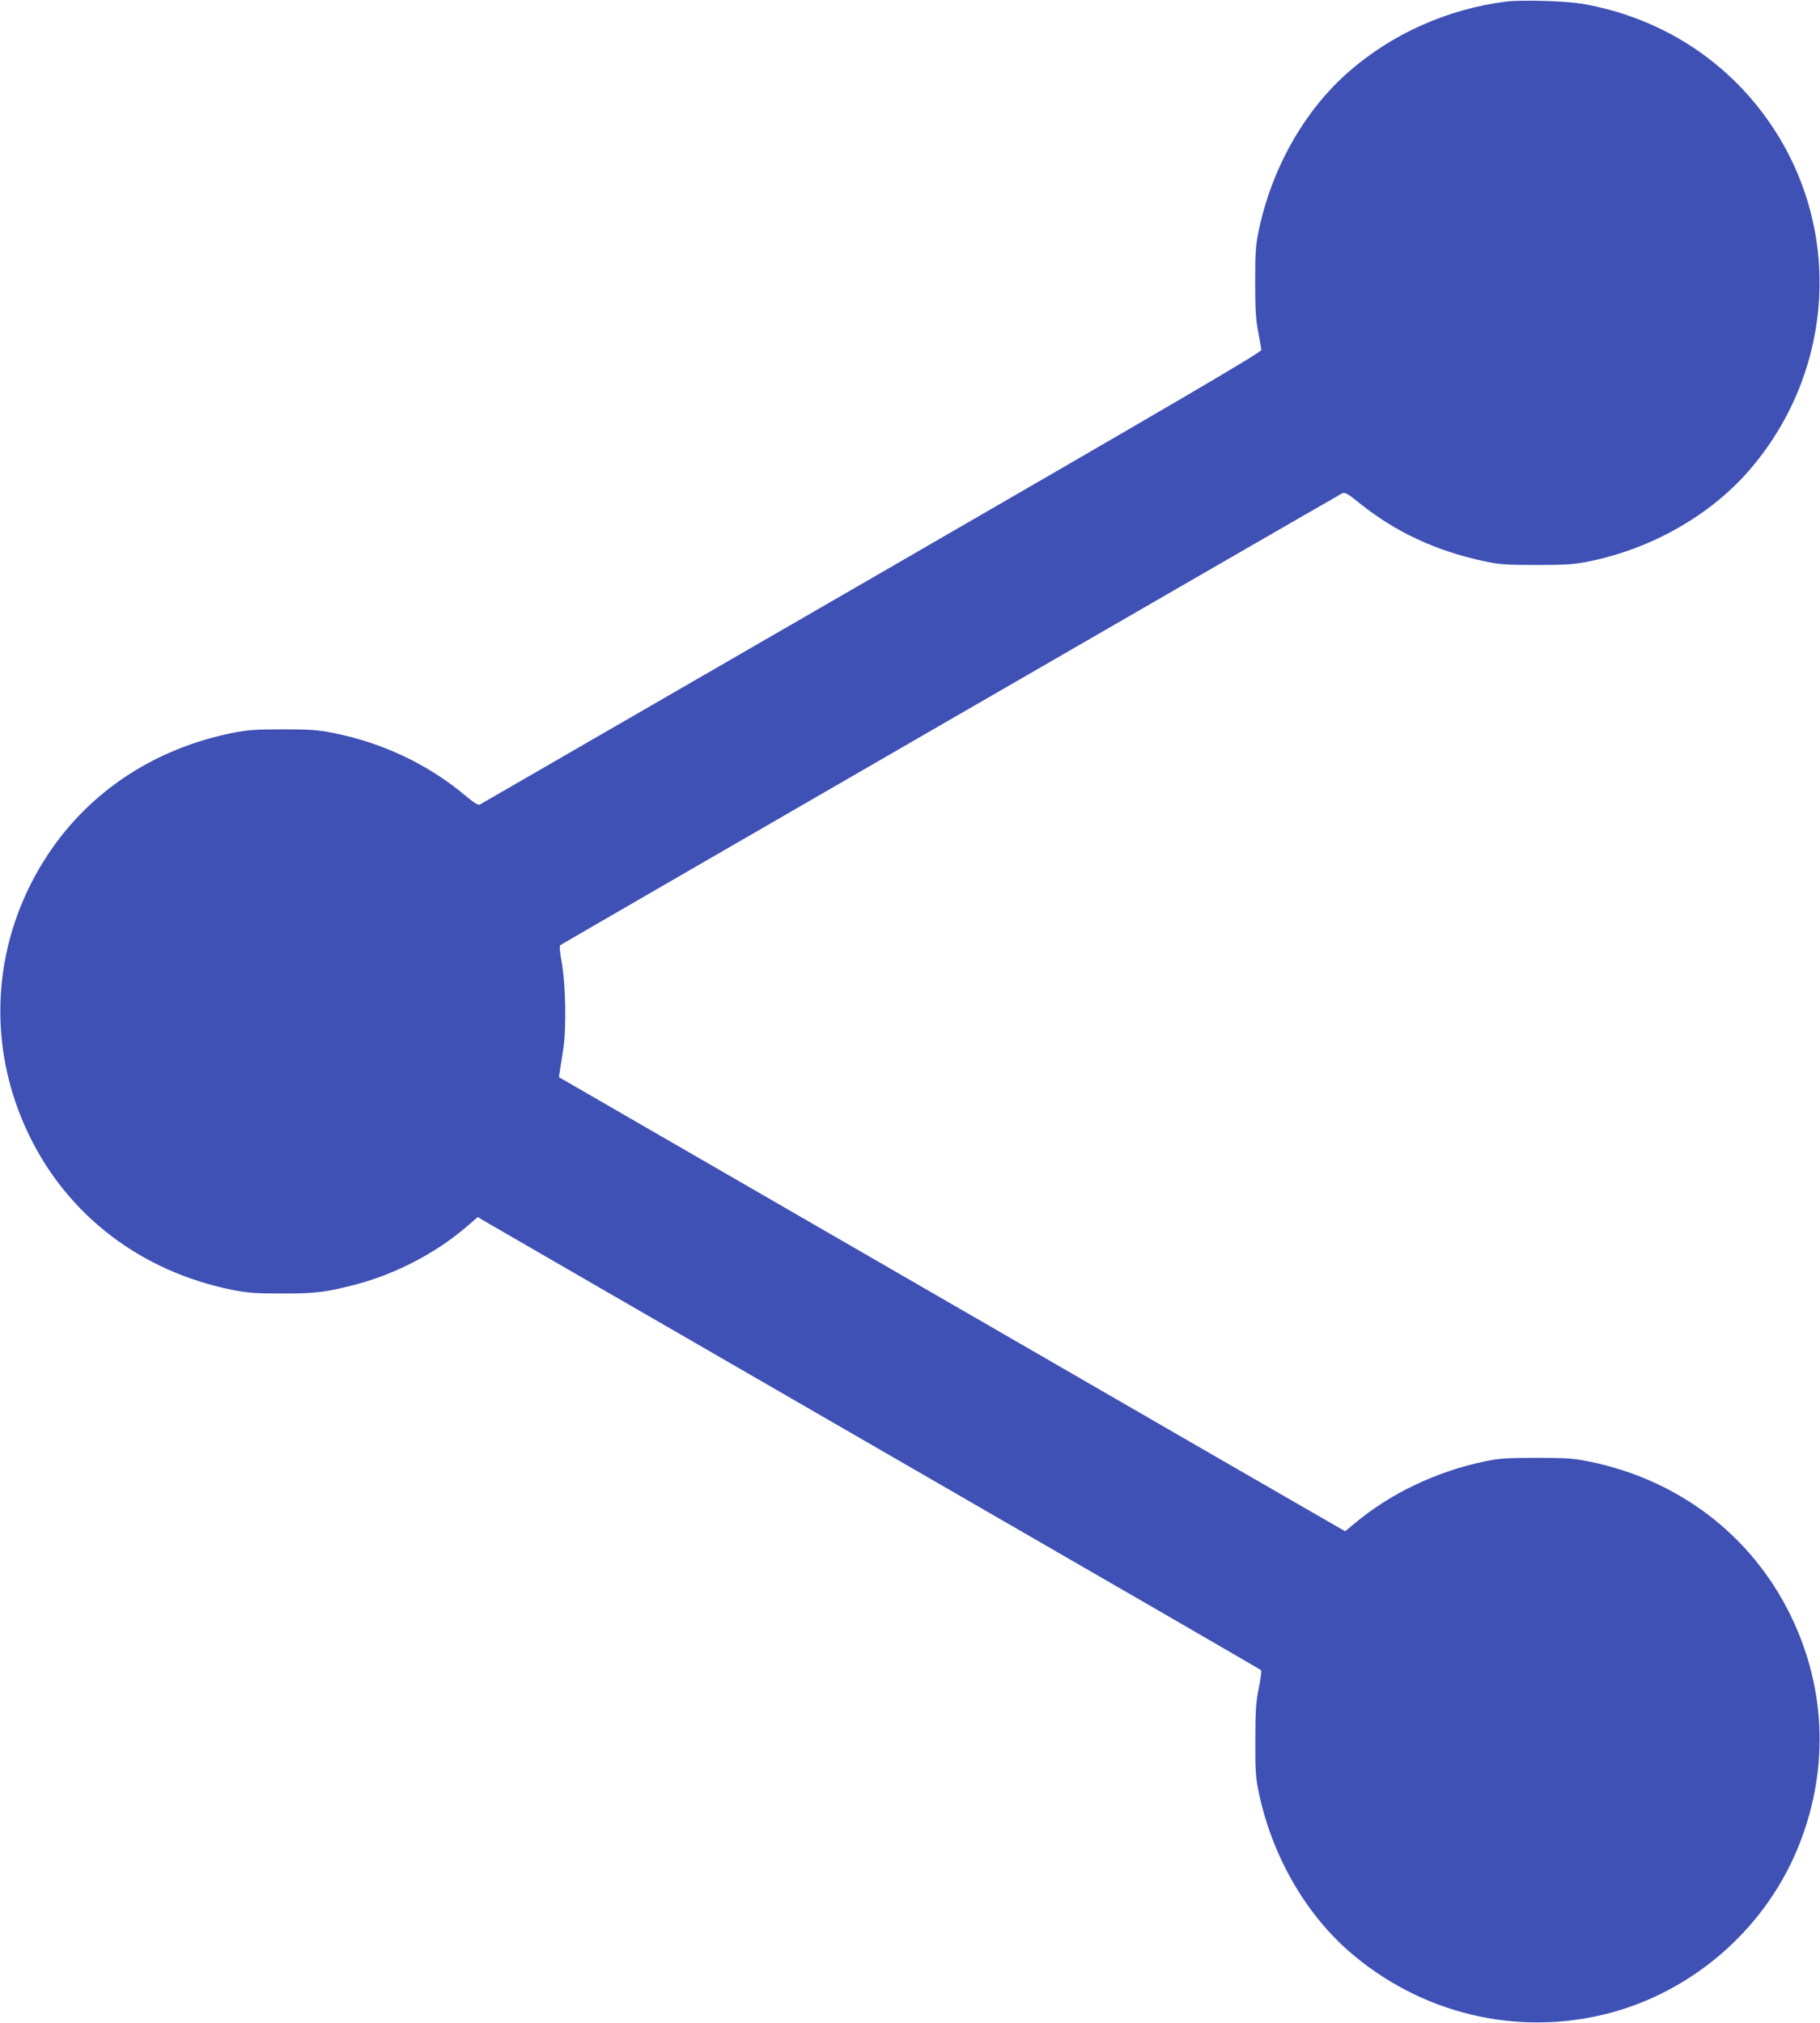 <?xml version="1.0" standalone="no"?>
<!DOCTYPE svg PUBLIC "-//W3C//DTD SVG 20010904//EN"
 "http://www.w3.org/TR/2001/REC-SVG-20010904/DTD/svg10.dtd">
<svg version="1.0" xmlns="http://www.w3.org/2000/svg"
 width="1152pt" height="1280pt" viewBox="0 0 1152 1280"
 preserveAspectRatio="xMidYMid meet">
<g transform="translate(0,1280) scale(0.1,-0.1)"
fill="#3f51b5" stroke="none">
<path d="M9533 12790 c-370 -47 -720 -203 -996 -444 -280 -245 -486 -608 -569
-1002 -20 -95 -23 -137 -23 -329 0 -173 4 -240 19 -315 10 -52 19 -104 20
-114 1 -15 -510 -314 -2464 -1443 -1356 -783 -2472 -1428 -2481 -1433 -12 -7
-35 7 -95 57 -234 196 -520 332 -834 395 -98 19 -146 23 -320 23 -174 0 -222
-4 -320 -23 -489 -99 -897 -366 -1162 -762 -359 -537 -405 -1206 -123 -1785
248 -510 710 -861 1285 -977 97 -19 147 -23 315 -23 215 0 278 8 463 56 256
67 510 199 707 368 l69 60 31 -19 c16 -10 1130 -653 2475 -1430 1345 -776
2448 -1414 2452 -1418 4 -4 -2 -55 -14 -112 -18 -89 -22 -139 -22 -330 -1
-198 2 -238 22 -334 83 -394 289 -756 569 -1002 454 -396 1063 -543 1640 -395
532 137 981 524 1195 1029 206 487 193 1016 -37 1488 -247 508 -709 861 -1277
976 -98 20 -143 23 -333 23 -190 0 -235 -3 -330 -23 -302 -63 -594 -202 -820
-391 l-60 -50 -45 25 c-25 14 -1145 660 -2489 1437 l-2443 1411 5 35 c3 20 13
83 22 141 21 135 16 410 -10 553 -11 59 -15 101 -9 106 8 7 4895 2830 4949
2859 18 9 34 0 117 -67 226 -180 480 -298 786 -363 93 -20 136 -23 327 -23
191 0 235 3 335 23 392 80 759 288 1006 569 518 593 598 1441 199 2108 -274
456 -722 761 -1255 852 -104 17 -380 25 -477 13z"/>
</g>
</svg>
